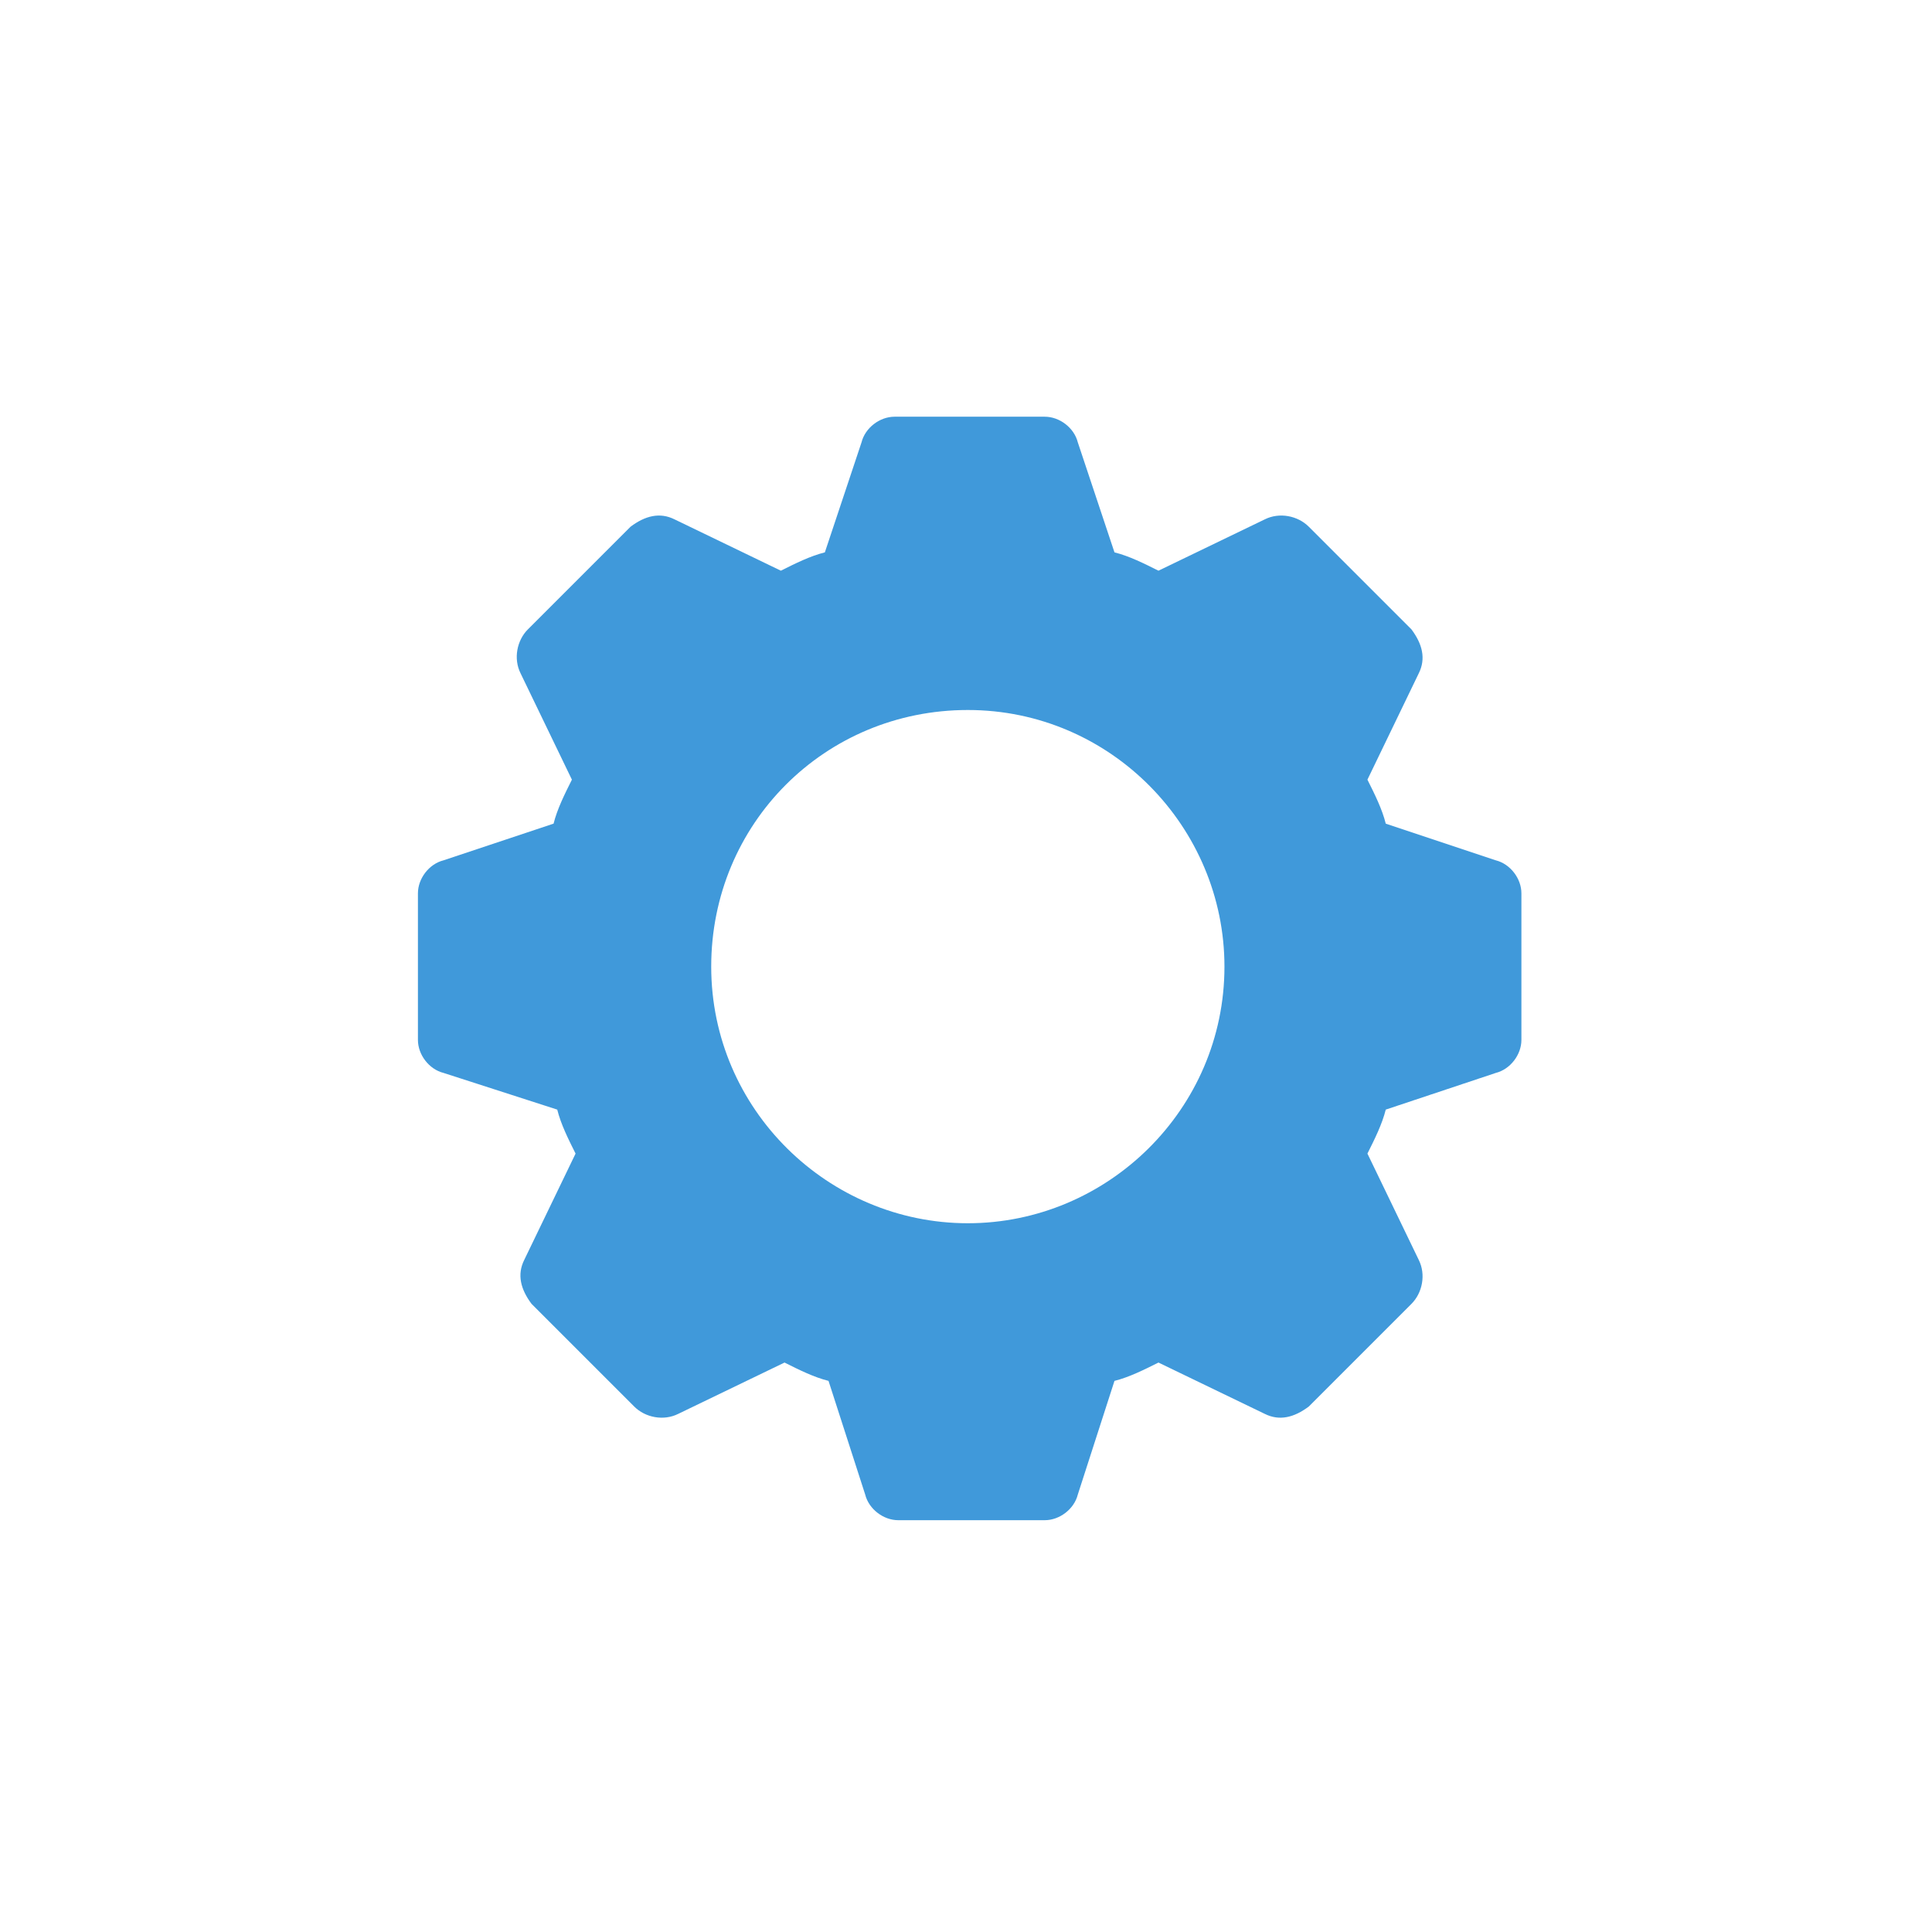 <?xml version="1.0" encoding="utf-8"?>
<!-- Generator: Adobe Illustrator 25.2.1, SVG Export Plug-In . SVG Version: 6.00 Build 0)  -->
<svg version="1.1"
	 id="svg8" xmlns:cc="http://creativecommons.org/ns#" xmlns:dc="http://purl.org/dc/elements/1.1/" xmlns:inkscape="http://www.inkscape.org/namespaces/inkscape" xmlns:rdf="http://www.w3.org/1999/02/22-rdf-syntax-ns#" xmlns:sodipodi="http://sodipodi.sourceforge.net/DTD/sodipodi-0.dtd" xmlns:svg="http://www.w3.org/2000/svg"
	 xmlns="http://www.w3.org/2000/svg" xmlns:xlink="http://www.w3.org/1999/xlink" x="0px" y="0px" viewBox="0 0 52.7 52.7"
	 style="enable-background:new 0 0 52.7 52.7;" xml:space="preserve">
<style type="text/css">
	.st0{fill:#4099DA;}
</style>
<g id="layer1" transform="translate(0,-288.533)">
	<path id="path940" class="st0" d="M24.4,299.9c-0.4,0-0.8,0.3-0.9,0.7l-1,3c-0.4,0.1-0.8,0.3-1.2,0.5l-2.9-1.4
		c-0.4-0.2-0.8-0.1-1.2,0.2l-2.8,2.8c-0.3,0.3-0.4,0.8-0.2,1.2l1.4,2.9c-0.2,0.4-0.4,0.8-0.5,1.2l-3,1c-0.4,0.1-0.7,0.5-0.7,0.9v4
		c0,0.4,0.3,0.8,0.7,0.9l3.1,1c0.1,0.4,0.3,0.8,0.5,1.2l-1.4,2.9c-0.2,0.4-0.1,0.8,0.2,1.2l2.8,2.8c0.3,0.3,0.8,0.4,1.2,0.2l2.9-1.4
		c0.4,0.2,0.8,0.4,1.2,0.5l1,3.1c0.1,0.4,0.5,0.7,0.9,0.7h4c0.4,0,0.8-0.3,0.9-0.7l1-3.1c0.4-0.1,0.8-0.3,1.2-0.5l2.9,1.4
		c0.4,0.2,0.8,0.1,1.2-0.2l2.8-2.8c0.3-0.3,0.4-0.8,0.2-1.2l-1.4-2.9c0.2-0.4,0.4-0.8,0.5-1.2l3-1c0.4-0.1,0.7-0.5,0.7-0.9v-4
		c0-0.4-0.3-0.8-0.7-0.9l-3-1c-0.1-0.4-0.3-0.8-0.5-1.2l1.4-2.9c0.2-0.4,0.1-0.8-0.2-1.2l-2.8-2.8c-0.3-0.3-0.8-0.4-1.2-0.2
		l-2.9,1.4c-0.4-0.2-0.8-0.4-1.2-0.5l-1-3c-0.1-0.4-0.5-0.7-0.9-0.7H24.4z M26.4,307.9c3.9,0,7,3.2,7,7c0,3.9-3.2,7-7,7s-7-3.1-7-7
		C19.4,311,22.5,307.9,26.4,307.9z"/>
</g>
</svg>
